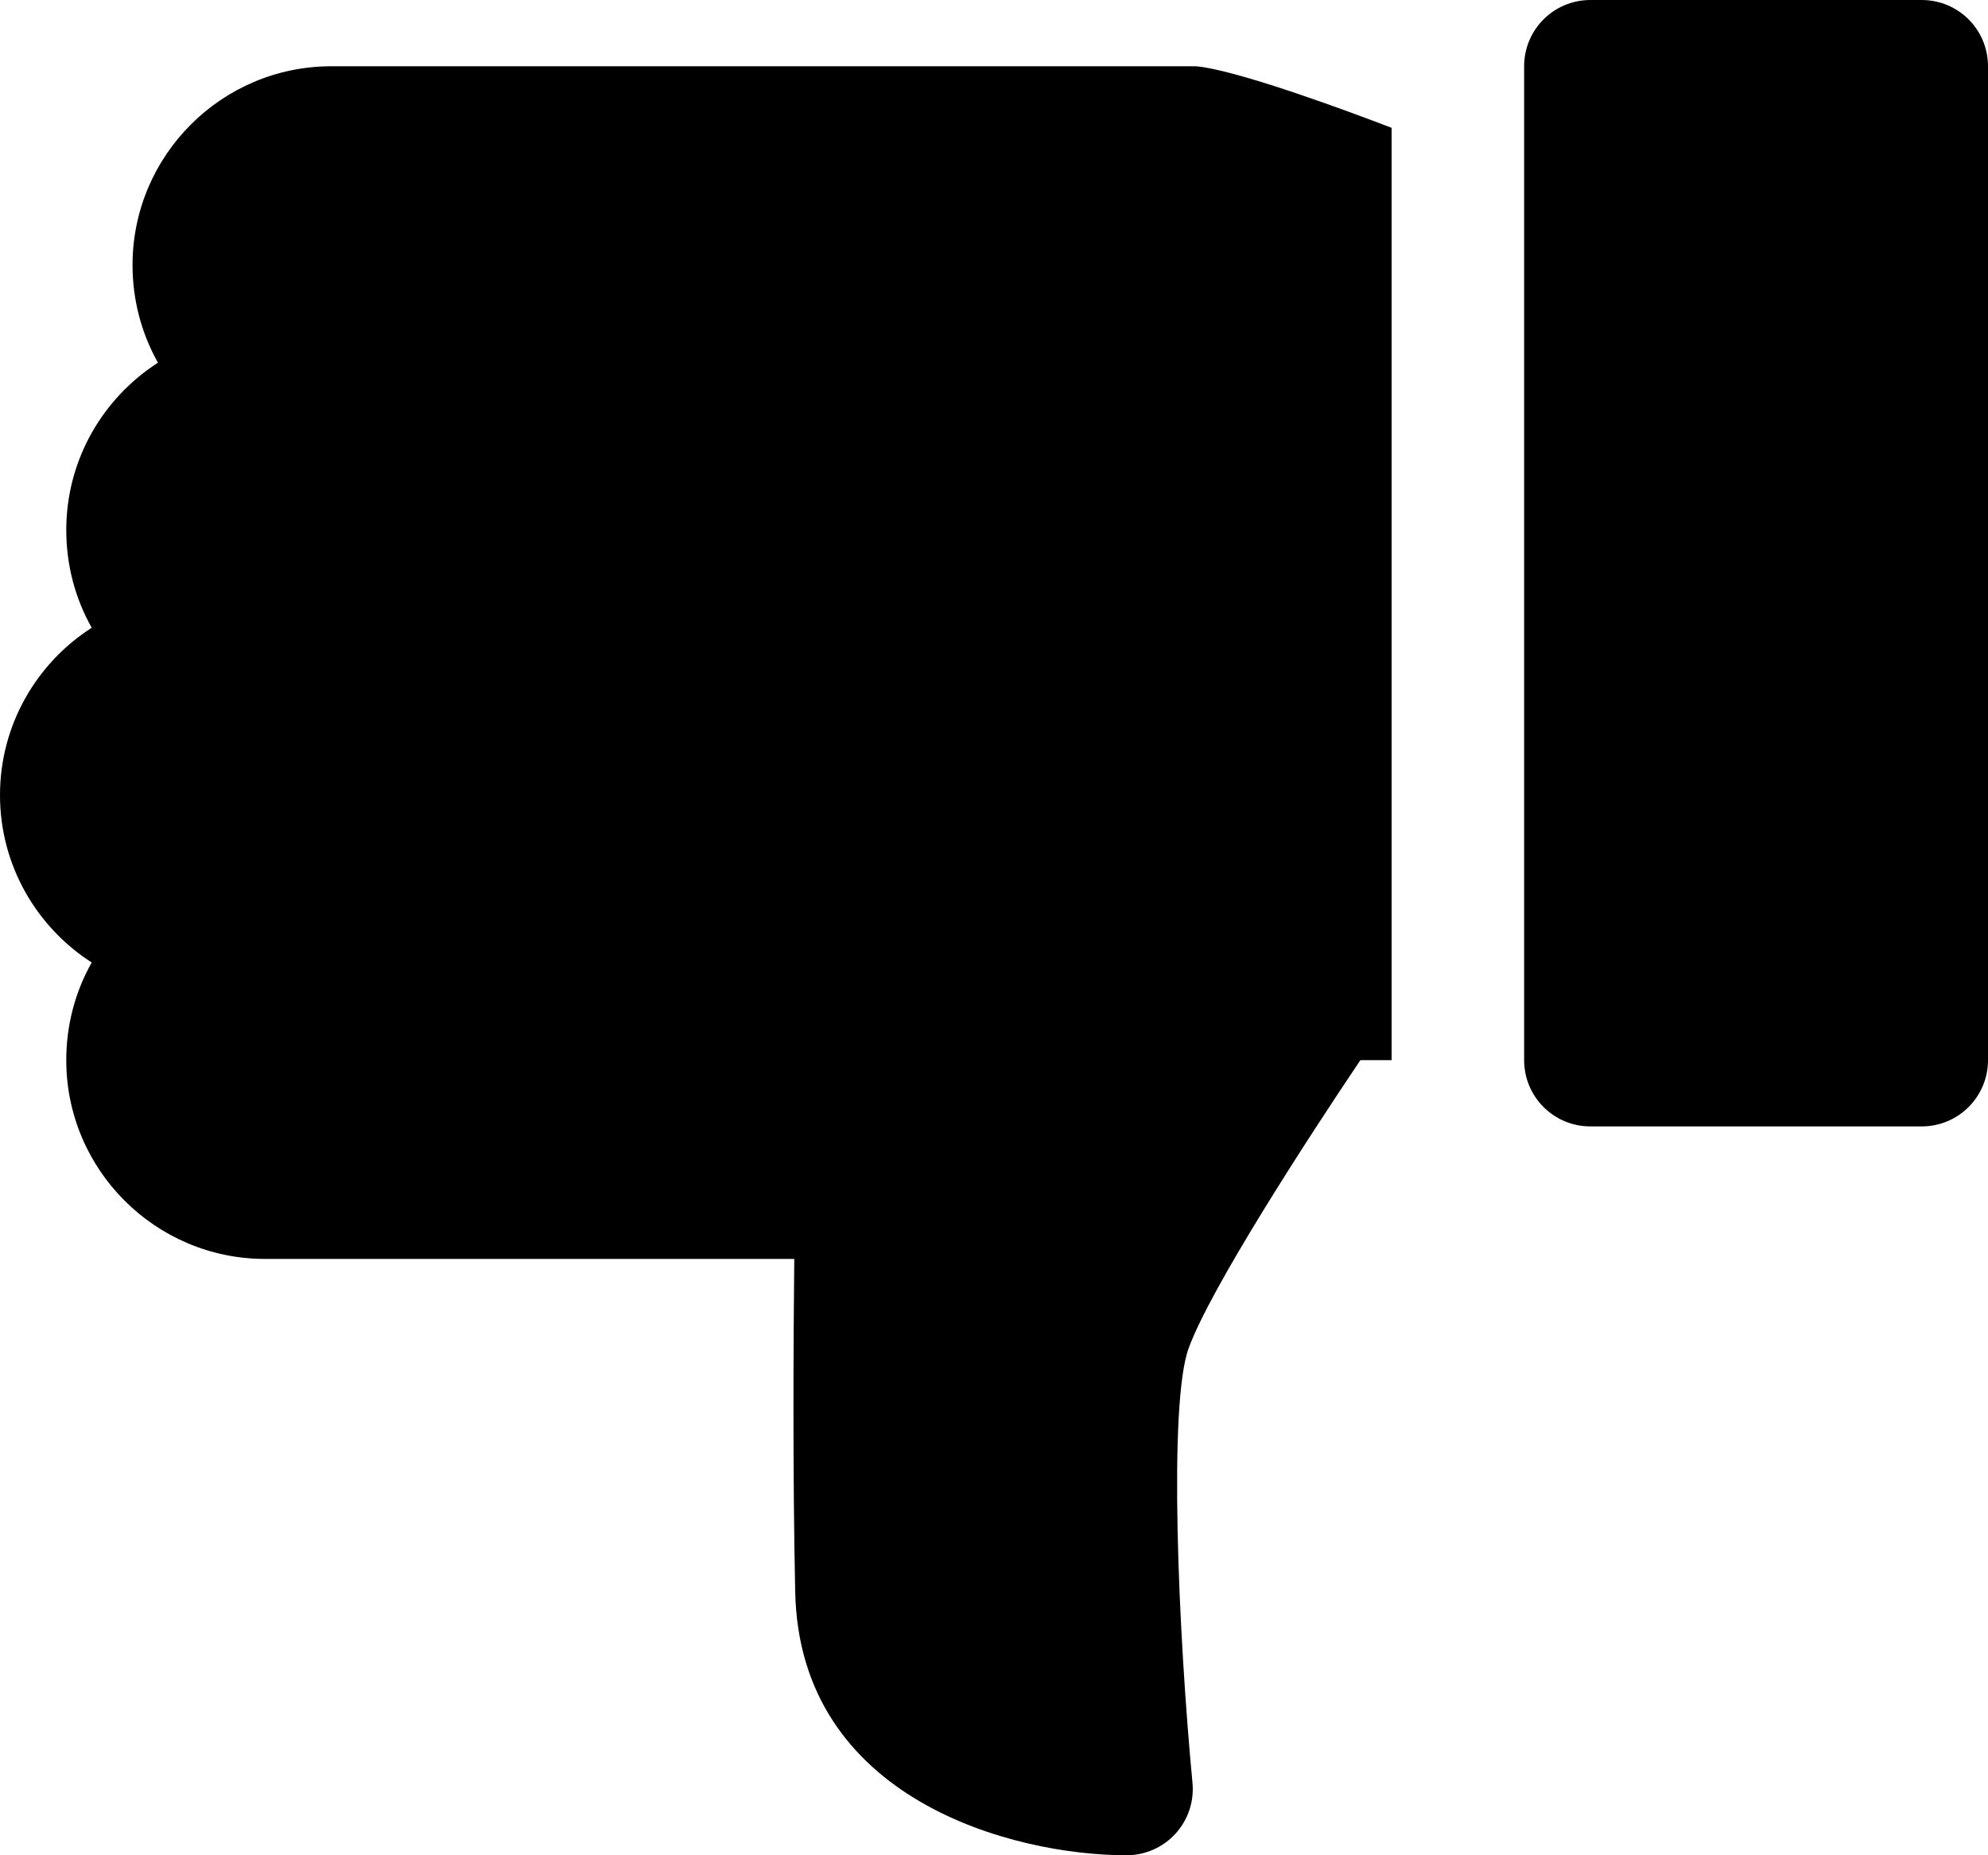 <?xml version="1.0" encoding="UTF-8" standalone="no"?>
<svg
   height="448"
   viewBox="0 0 30 28"
   width="480"
   version="1.1"
   id="svg1"
   sodipodi:docname="thumb-down.svg"
   inkscape:version="1.4.2 (f4327f4, 2025-05-13)"
   xmlns:inkscape="http://www.inkscape.org/namespaces/inkscape"
   xmlns:sodipodi="http://sodipodi.sourceforge.net/DTD/sodipodi-0.dtd"
   xmlns="http://www.w3.org/2000/svg"
   xmlns:svg="http://www.w3.org/2000/svg">
  <defs
     id="defs1" />
  <sodipodi:namedview
     id="namedview1"
     pagecolor="#ffffff"
     bordercolor="#666666"
     borderopacity="1.0"
     inkscape:showpageshadow="2"
     inkscape:pageopacity="0.0"
     inkscape:pagecheckerboard="0"
     inkscape:deskcolor="#d1d1d1"
     inkscape:zoom="1.5761719"
     inkscape:cx="239.82156"
     inkscape:cy="224.27757"
     inkscape:window-width="1920"
     inkscape:window-height="1009"
     inkscape:window-x="1912"
     inkscape:window-y="-8"
     inkscape:window-maximized="1"
     inkscape:current-layer="svg1" />
  <g
     id="dislike"
     transform="translate(-1,-2)">
    <path
       d="M 24,18 V 3 c 0,-0.553 0.447,-1 1,-1 h 5 c 0.553,0 1,0.447 1,1 v 15 c 0,0.553 -0.447,1 -1,1 h -5 c -0.553,0 -1,-0.447 -1,-1 z M 1,14 c 0,1.06 0.553,1.993 1.384,2.526 C 2.135,16.967 2,17.471 2,18 c 0,1.654 1.346,3 3,3 h 7.986 C 12.974,22.177 12.961,24.188 13,26.02 13.062,29.168 16.298,30 18,30 c 0.281,0 0.551,-0.119 0.74,-0.327 0.189,-0.208 0.282,-0.487 0.255,-0.768 -0.211,-2.219 -0.368,-5.721 -0.056,-6.562 C 19.268,21.443 20.722,19.198 21.529,18 H 22 V 3.929 C 21.284,3.655 19.852,3.128 19.164,3.014 19.11,3.005 19.055,3 19,3 H 6 C 4.346,3 3,4.346 3,6 3,6.529 3.135,7.033 3.384,7.474 2.553,8.007 2,8.94 2,10 2,10.529 2.135,11.033 2.384,11.474 1.553,12.007 1,12.94 1,14 Z"
       id="path1" />
  </g>
</svg>
